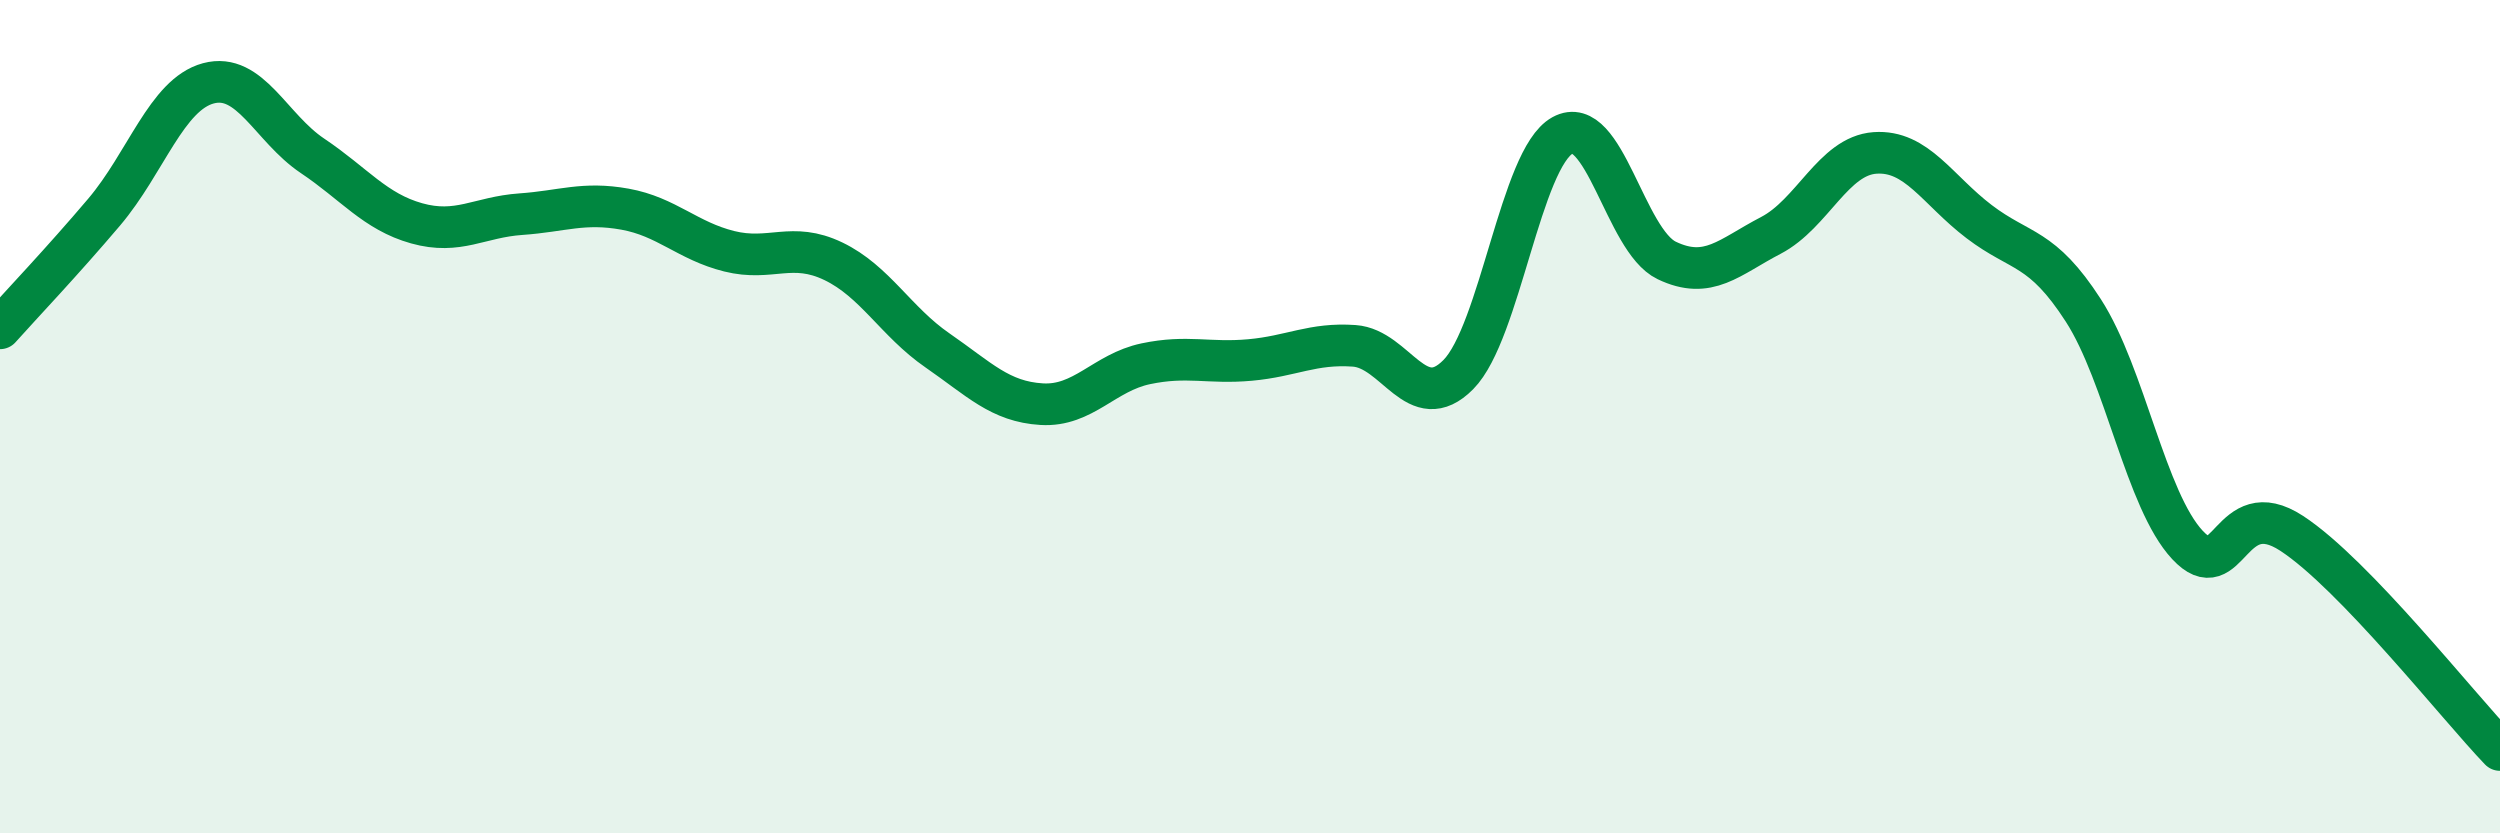 
    <svg width="60" height="20" viewBox="0 0 60 20" xmlns="http://www.w3.org/2000/svg">
      <path
        d="M 0,7.88 C 0.5,7.32 1.5,6.27 2.5,5.09 C 3.5,3.91 4,2.27 5,2 C 6,1.73 6.5,3.07 7.5,3.74 C 8.5,4.41 9,5.08 10,5.36 C 11,5.64 11.5,5.21 12.5,5.14 C 13.5,5.07 14,4.84 15,5.02 C 16,5.2 16.5,5.78 17.5,6.03 C 18.5,6.28 19,5.79 20,6.27 C 21,6.75 21.5,7.72 22.5,8.41 C 23.5,9.1 24,9.64 25,9.7 C 26,9.76 26.5,8.94 27.5,8.73 C 28.5,8.52 29,8.73 30,8.64 C 31,8.55 31.5,8.23 32.5,8.3 C 33.5,8.37 34,10 35,8.99 C 36,7.98 36.5,3.8 37.5,3.25 C 38.5,2.7 39,5.77 40,6.25 C 41,6.73 41.5,6.17 42.5,5.65 C 43.5,5.13 44,3.74 45,3.67 C 46,3.6 46.5,4.56 47.5,5.32 C 48.5,6.08 49,5.9 50,7.45 C 51,9 51.5,12.01 52.5,13.08 C 53.5,14.15 53.5,11.82 55,12.8 C 56.5,13.78 59,16.96 60,18L60 20L0 20Z"
        fill="#008740"
        opacity="0.1"
        stroke-linecap="round"
        stroke-linejoin="round"
      />
      <path
        d="M 0,7.88 C 0.5,7.32 1.5,6.27 2.5,5.09 C 3.5,3.91 4,2.27 5,2 C 6,1.73 6.5,3.07 7.5,3.74 C 8.5,4.41 9,5.08 10,5.36 C 11,5.64 11.5,5.21 12.5,5.14 C 13.5,5.07 14,4.84 15,5.02 C 16,5.2 16.5,5.78 17.5,6.03 C 18.5,6.28 19,5.79 20,6.27 C 21,6.75 21.5,7.72 22.5,8.41 C 23.5,9.1 24,9.64 25,9.7 C 26,9.76 26.5,8.94 27.5,8.73 C 28.5,8.52 29,8.73 30,8.64 C 31,8.55 31.5,8.23 32.5,8.3 C 33.5,8.37 34,10 35,8.99 C 36,7.98 36.5,3.8 37.5,3.25 C 38.5,2.7 39,5.77 40,6.25 C 41,6.73 41.5,6.17 42.5,5.65 C 43.5,5.13 44,3.74 45,3.67 C 46,3.6 46.5,4.56 47.5,5.32 C 48.5,6.08 49,5.9 50,7.45 C 51,9 51.5,12.01 52.5,13.08 C 53.5,14.15 53.5,11.82 55,12.8 C 56.5,13.78 59,16.96 60,18"
        stroke="#008740"
        stroke-width="1"
        fill="none"
        stroke-linecap="round"
        stroke-linejoin="round"
      />
    </svg>
  